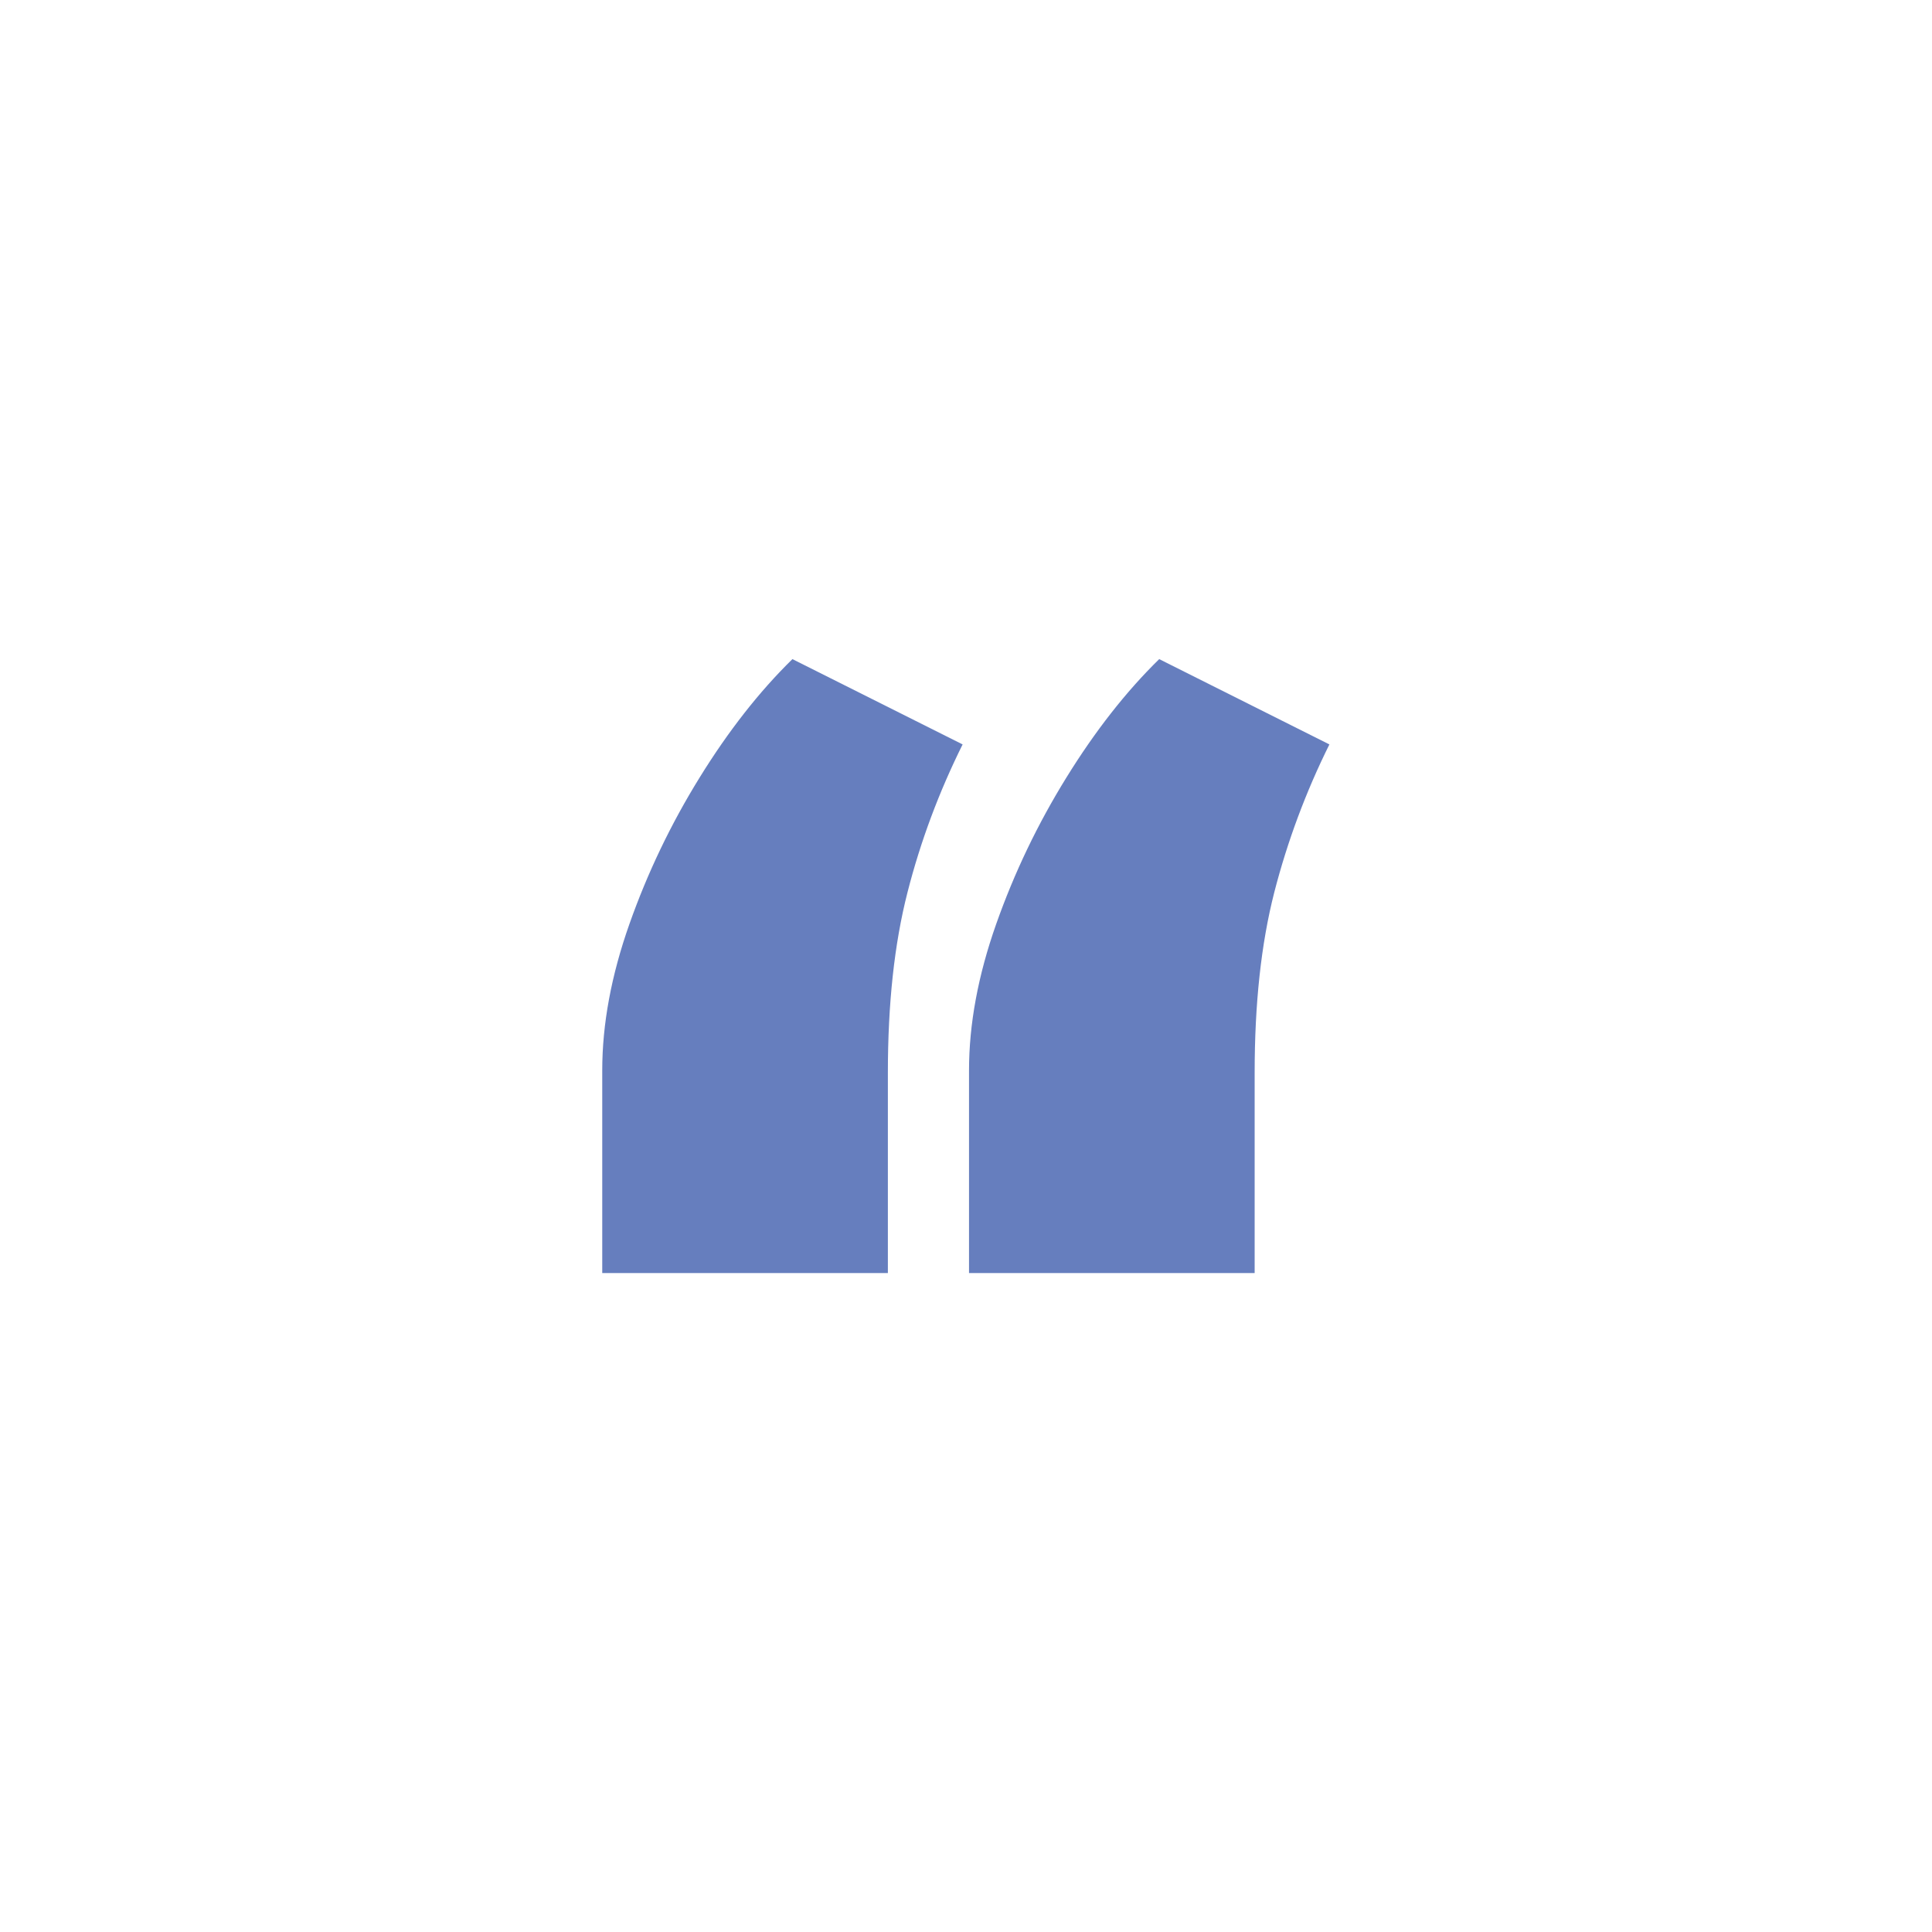<svg width="32" height="32" viewBox="0 0 32 32" fill="none" xmlns="http://www.w3.org/2000/svg">
<path d="M19.2 10.917L22.019 12.33C21.631 13.111 21.325 13.93 21.106 14.78C20.887 15.636 20.781 16.63 20.781 17.767V21.086H16.05V17.73C16.05 16.961 16.2 16.155 16.5 15.305C16.8 14.455 17.187 13.648 17.662 12.88C18.137 12.111 18.65 11.455 19.2 10.917ZM13.125 10.917L15.944 12.33C15.556 13.111 15.25 13.923 15.031 14.78C14.812 15.636 14.706 16.63 14.706 17.767V21.086H9.975V17.73C9.975 16.961 10.125 16.155 10.425 15.305C10.725 14.455 11.112 13.648 11.587 12.88C12.062 12.111 12.575 11.455 13.125 10.917Z" fill="#667ebe"/>
</svg>
